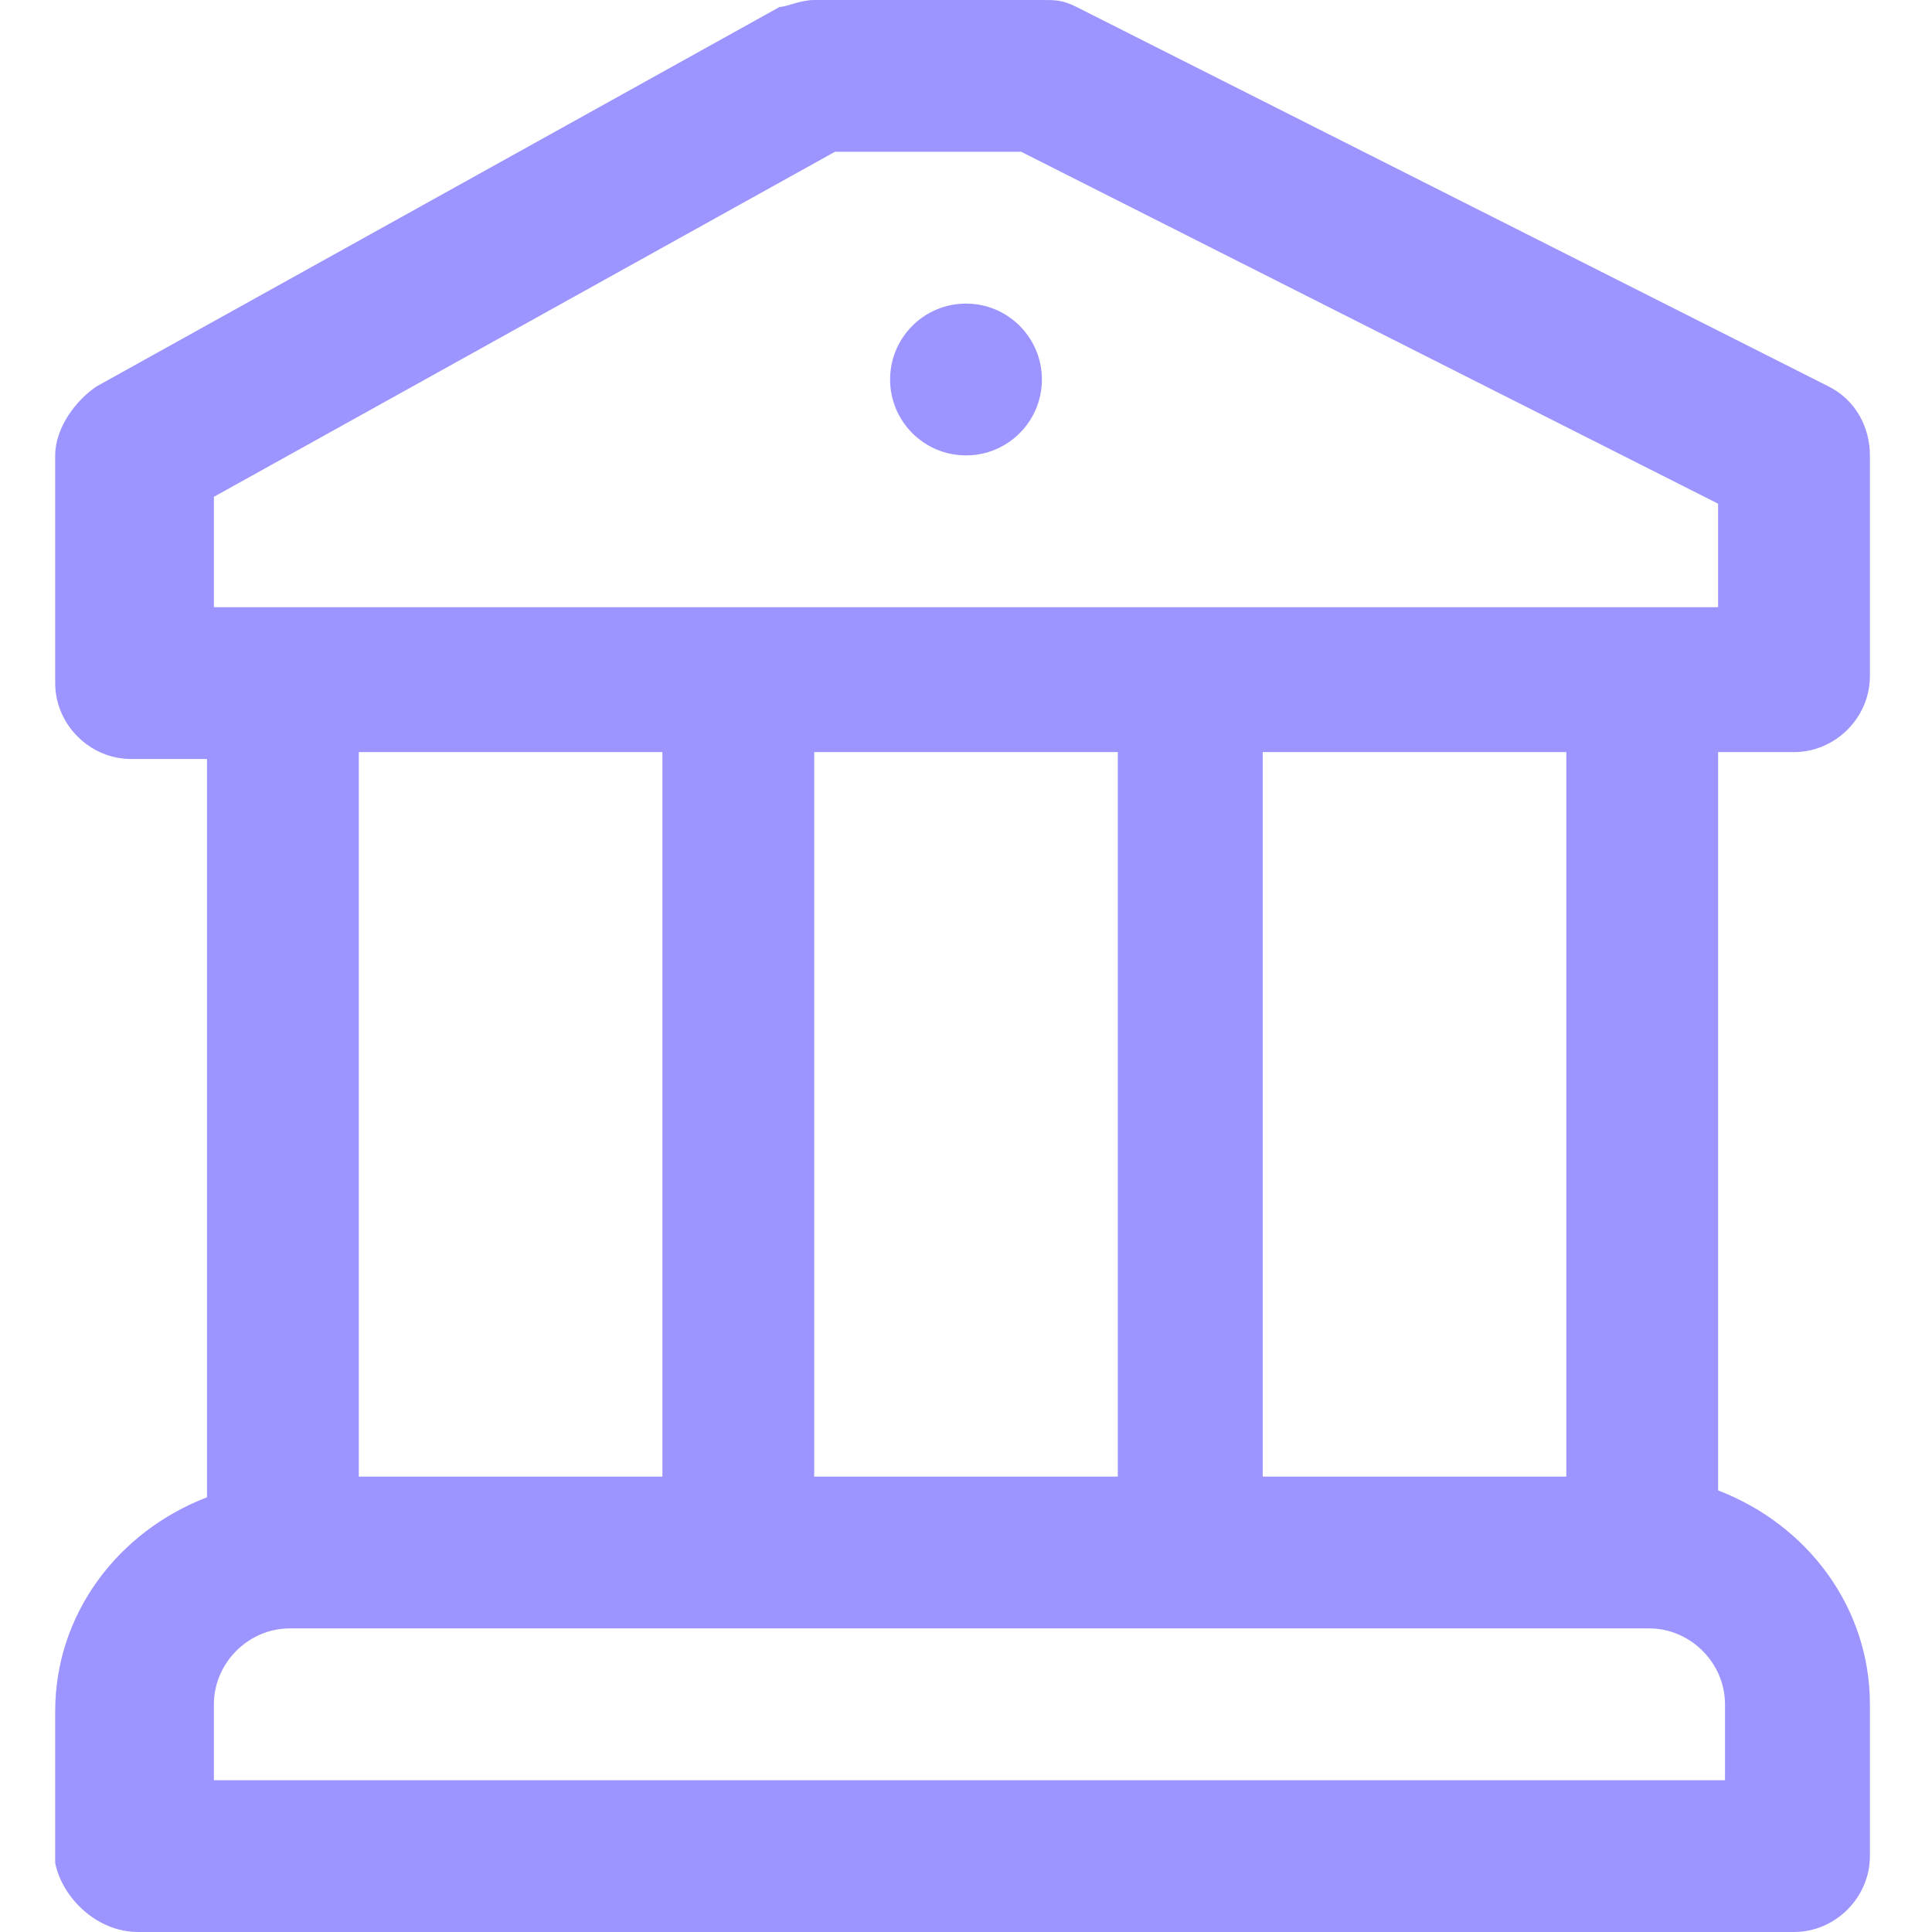 <?xml version="1.0" encoding="utf-8"?>
<!-- Generator: Adobe Illustrator 28.0.0, SVG Export Plug-In . SVG Version: 6.00 Build 0)  -->
<svg version="1.1" id="Capa_1" xmlns="http://www.w3.org/2000/svg" xmlns:xlink="http://www.w3.org/1999/xlink" x="0px" y="0px"
	 viewBox="0 0 28 28" style="enable-background:new 0 0 28 28;" xml:space="preserve">
<style type="text/css">
	.st0{fill:#9C94FF;}
</style>
<path class="st0" d="M26,10.9c0.6,0,1.1-0.5,1.1-1.1V6.6c0-0.4-0.2-0.8-0.6-1L15.6,0.1C15.4,0,15.3,0,15.1,0h-3.3
	c-0.2,0-0.4,0.1-0.5,0.1L1.4,5.6c-0.3,0.2-0.6,0.6-0.6,1v3.3c0,0.6,0.5,1.1,1.1,1.1h1.1v10.7c-1.3,0.5-2.2,1.7-2.2,3.1v2.2
	C0.9,27.5,1.4,28,2,28H26c0.6,0,1.1-0.5,1.1-1.1v-2.2c0-1.4-0.9-2.6-2.2-3.1V10.9L26,10.9L26,10.9z M3.1,7.2l9-5h2.7l10.1,5.1v1.5
	H3.1V7.2z M11.8,21.4V10.9h4.4v10.5C16.2,21.4,11.8,21.4,11.8,21.4z M9.6,10.9v10.5H5.2V10.9H9.6z M24.9,25.8H3.1v-1.1
	c0-0.6,0.5-1.1,1.1-1.1h19.7c0.6,0,1.1,0.5,1.1,1.1V25.8z M22.7,21.4h-4.4V10.9h4.4C22.7,10.9,22.7,21.4,22.7,21.4z"/>
<circle class="st0" cx="14" cy="5.5" r="1.1"/>
</svg>

